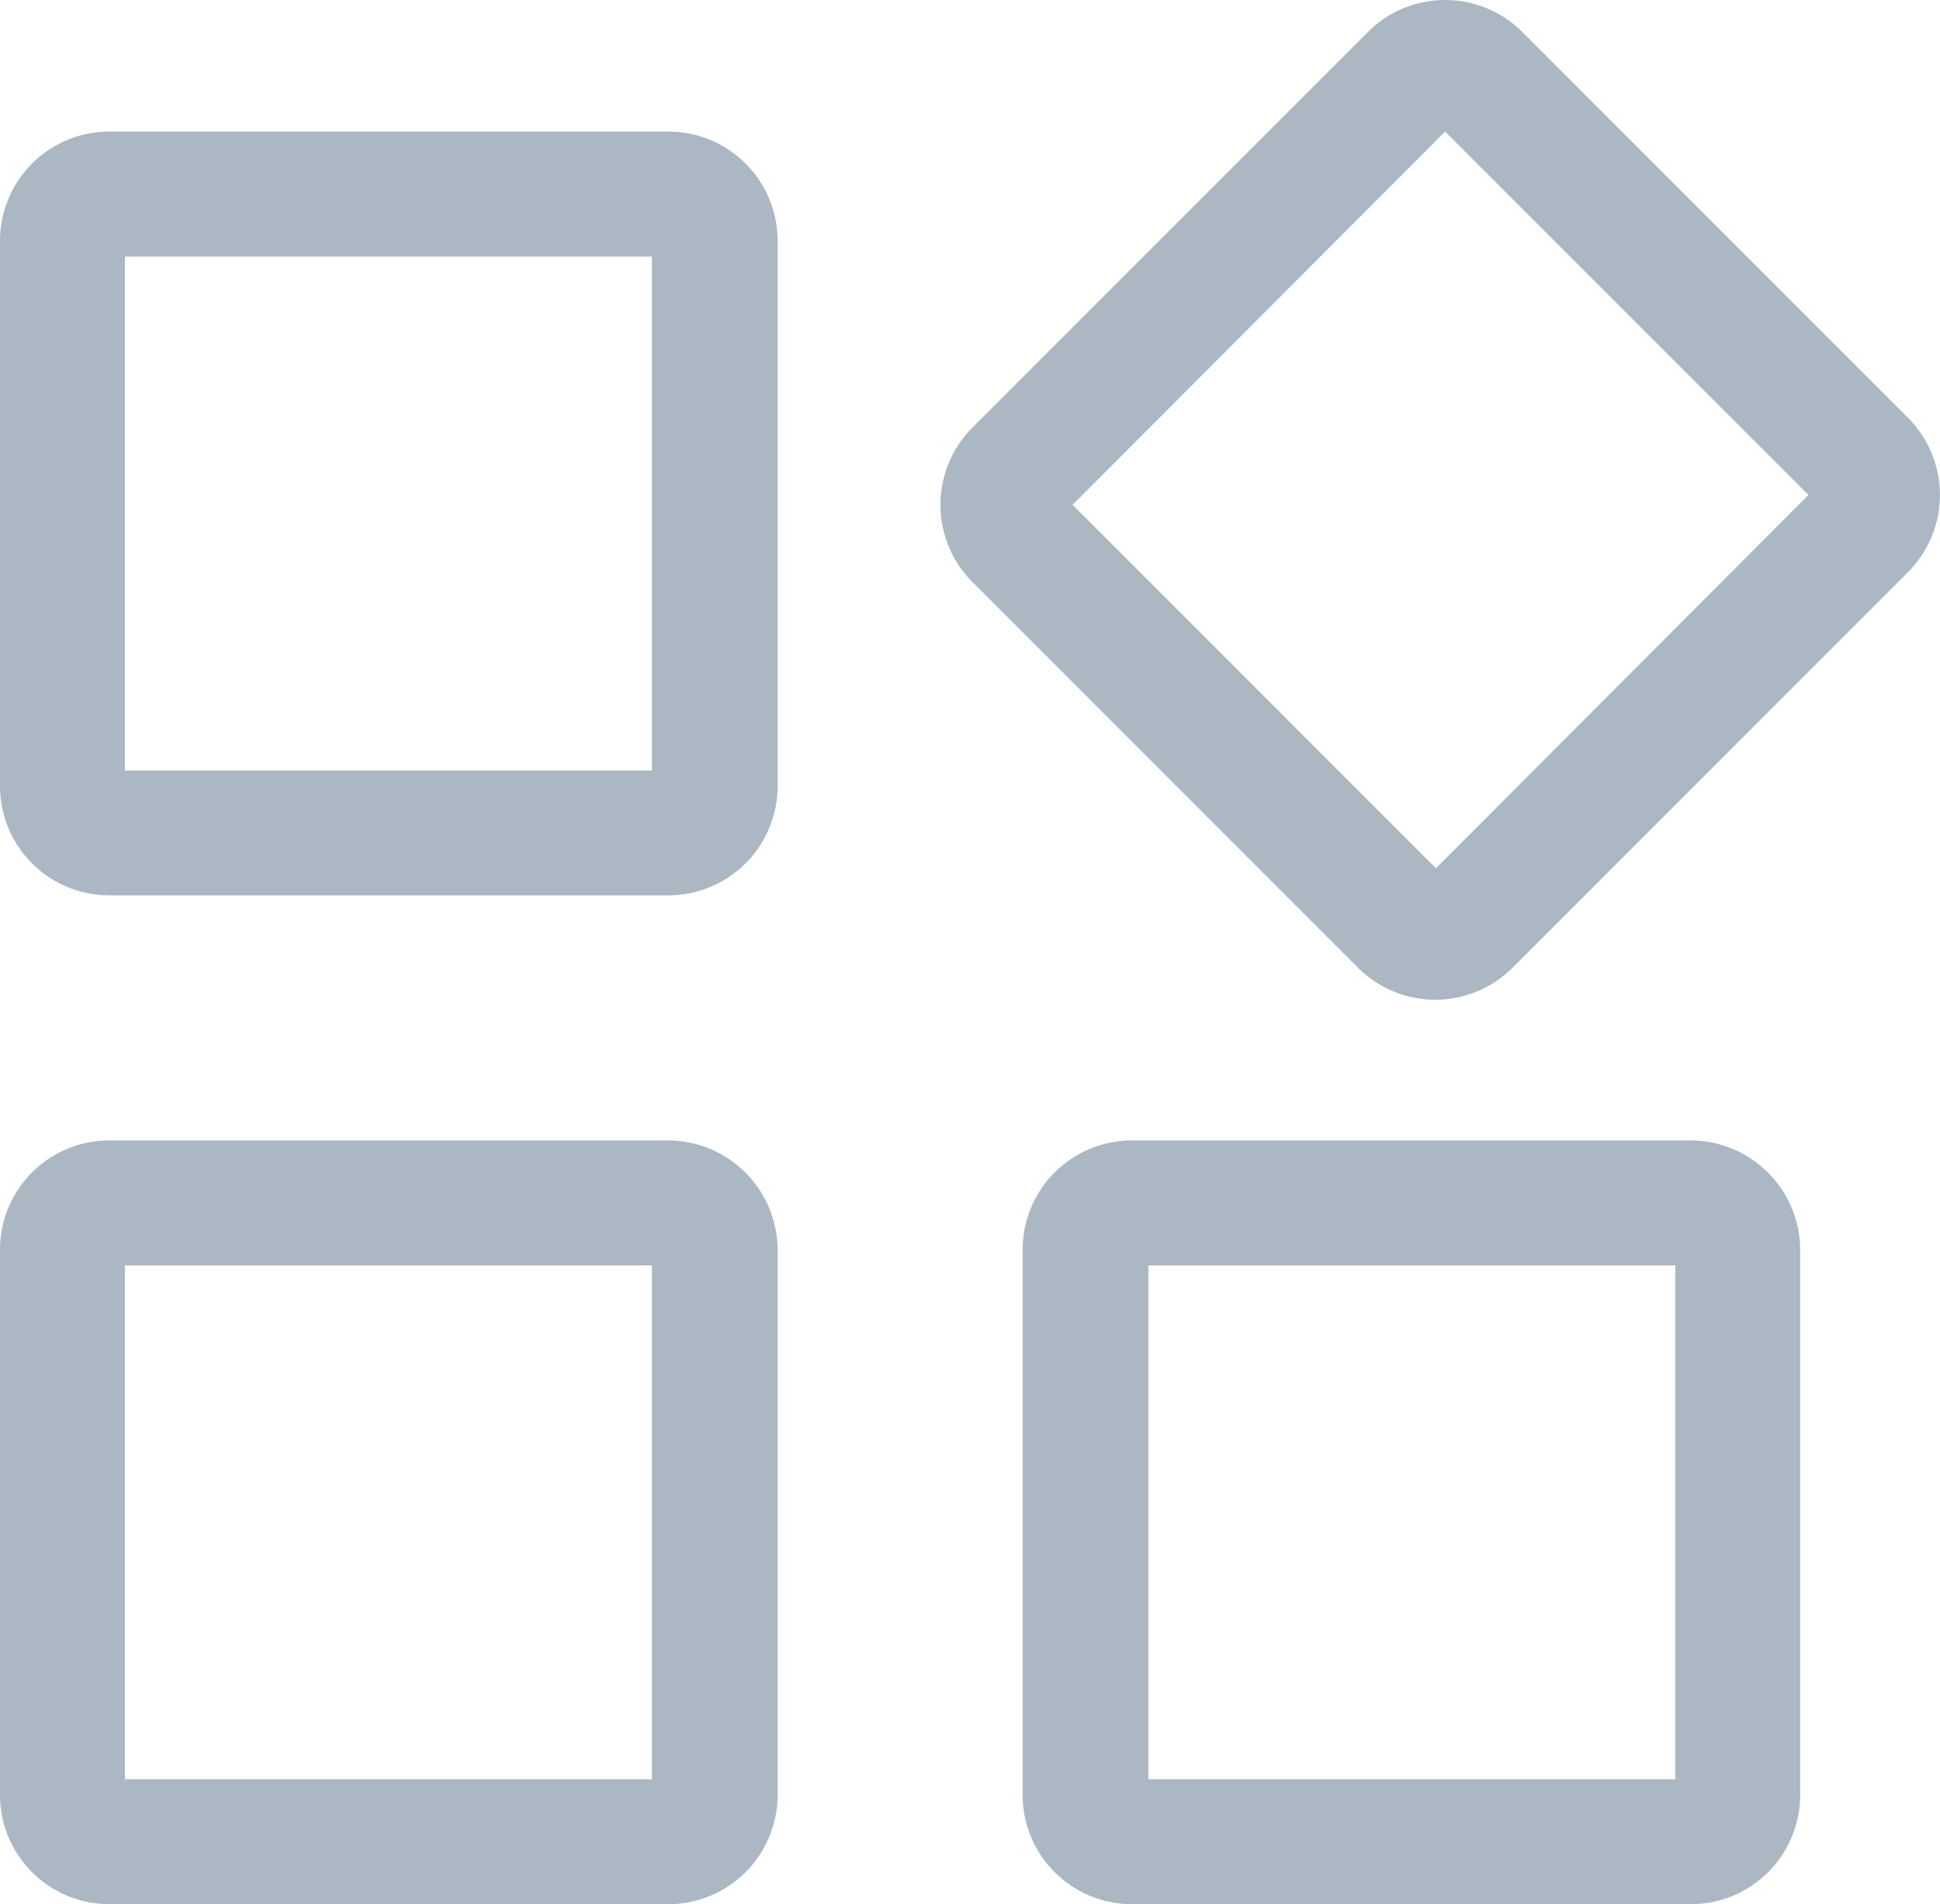 <?xml version="1.0" encoding="UTF-8"?>
<svg xmlns="http://www.w3.org/2000/svg" id="Group_7" data-name="Group 7" width="39.057" height="38.329" viewBox="0 0 39.057 38.329">
  <path id="Path_10" data-name="Path 10" d="M23.124,30.716V41.059H12.516V30.716H23.124m.331-2.516H12.2A2.2,2.2,0,0,0,10,30.4V41.373a2.2,2.2,0,0,0,2.2,2.2H23.455a2.2,2.2,0,0,0,2.2-2.2V30.4a2.2,2.2,0,0,0-2.2-2.2Z" transform="translate(-10 -25.552)" fill="#abb8c3"></path>
  <path id="Path_11" data-name="Path 11" d="M23.124,153.416v10.343H12.516V153.416H23.124m.331-2.516H12.2a2.2,2.2,0,0,0-2.2,2.2v10.972a2.2,2.2,0,0,0,2.2,2.2H23.455a2.2,2.2,0,0,0,2.2-2.2V153.1a2.211,2.211,0,0,0-2.2-2.2Z" transform="translate(-10 -127.946)" fill="#abb8c3"></path>
  <path id="Path_12" data-name="Path 12" d="M147.54,153.416v10.343H136.932V153.416H147.54m.314-2.516H136.6a2.2,2.2,0,0,0-2.2,2.2v10.972a2.2,2.2,0,0,0,2.2,2.2h11.254a2.2,2.2,0,0,0,2.2-2.2V153.1a2.211,2.211,0,0,0-2.2-2.2Z" transform="translate(-113.812 -127.946)" fill="#abb8c3"></path>
  <path id="Path_13" data-name="Path 13" d="M134.561,14.848l7.315,7.315-7.5,7.513-7.315-7.315,7.5-7.513m0-2.648a2.193,2.193,0,0,0-1.556.645l-7.96,7.96a2.2,2.2,0,0,0,0,3.111l7.762,7.762a2.2,2.2,0,0,0,3.111,0l7.96-7.96a2.2,2.2,0,0,0,0-3.111l-7.762-7.762a2.193,2.193,0,0,0-1.556-.645Z" transform="translate(-105.467 -12.2)" fill="#abb8c3"></path>
</svg>
